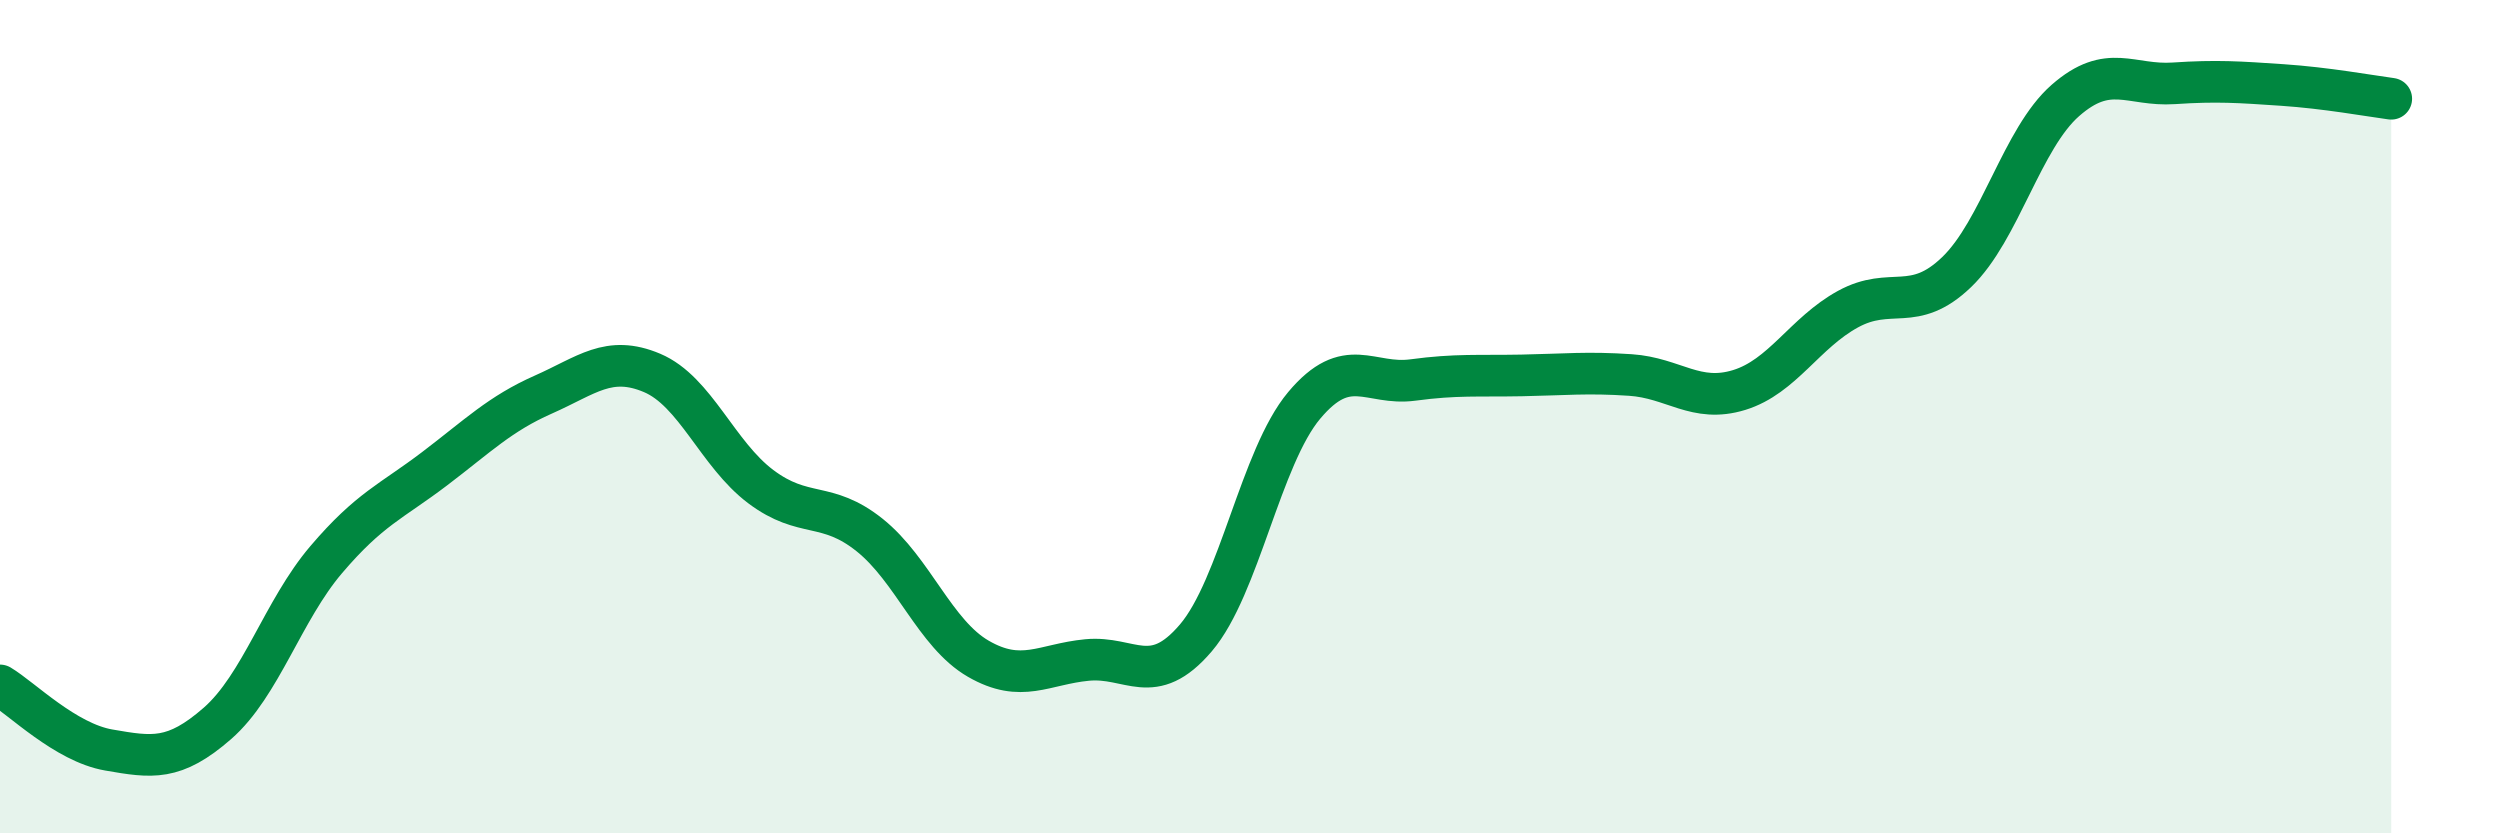 
    <svg width="60" height="20" viewBox="0 0 60 20" xmlns="http://www.w3.org/2000/svg">
      <path
        d="M 0,16.45 C 0.52,16.76 1.57,17.82 2.61,18 C 3.65,18.18 4.18,18.27 5.22,17.36 C 6.26,16.45 6.79,14.65 7.83,13.43 C 8.87,12.21 9.39,12.04 10.43,11.25 C 11.47,10.46 12,9.93 13.04,9.47 C 14.08,9.01 14.61,8.51 15.65,8.95 C 16.69,9.39 17.22,10.9 18.26,11.68 C 19.3,12.46 19.83,12.01 20.87,12.84 C 21.91,13.67 22.44,15.21 23.48,15.81 C 24.52,16.41 25.05,15.94 26.09,15.84 C 27.13,15.74 27.66,16.53 28.7,15.31 C 29.74,14.09 30.26,10.97 31.3,9.73 C 32.34,8.49 32.87,9.26 33.91,9.12 C 34.95,8.98 35.48,9.03 36.52,9.01 C 37.56,8.99 38.09,8.93 39.13,9 C 40.17,9.07 40.7,9.68 41.74,9.36 C 42.78,9.04 43.31,7.99 44.35,7.42 C 45.39,6.85 45.92,7.53 46.96,6.53 C 48,5.53 48.53,3.32 49.57,2.41 C 50.61,1.5 51.13,2.07 52.17,2 C 53.21,1.93 53.74,1.97 54.78,2.04 C 55.82,2.11 56.87,2.3 57.39,2.37L57.39 20L0 20Z"
        fill="#008740"
        opacity="0.1"
        stroke-linecap="round"
        stroke-linejoin="round"
      />
      <path
        d="M 0,16.45 C 0.52,16.76 1.57,17.82 2.61,18 C 3.65,18.18 4.18,18.27 5.22,17.36 C 6.26,16.45 6.79,14.65 7.83,13.43 C 8.87,12.21 9.39,12.04 10.43,11.25 C 11.47,10.46 12,9.93 13.04,9.47 C 14.08,9.01 14.61,8.51 15.65,8.95 C 16.69,9.39 17.22,10.9 18.26,11.68 C 19.3,12.46 19.83,12.01 20.87,12.84 C 21.91,13.67 22.44,15.21 23.48,15.81 C 24.52,16.41 25.05,15.94 26.09,15.84 C 27.13,15.74 27.66,16.53 28.7,15.31 C 29.74,14.09 30.26,10.97 31.3,9.73 C 32.34,8.49 32.87,9.26 33.91,9.12 C 34.95,8.98 35.48,9.03 36.52,9.01 C 37.56,8.99 38.09,8.93 39.13,9 C 40.17,9.07 40.7,9.68 41.74,9.36 C 42.78,9.04 43.31,7.99 44.35,7.42 C 45.39,6.85 45.92,7.53 46.96,6.53 C 48,5.53 48.53,3.32 49.57,2.41 C 50.61,1.5 51.13,2.07 52.17,2 C 53.21,1.93 53.74,1.97 54.78,2.04 C 55.82,2.11 56.87,2.3 57.39,2.37"
        stroke="#008740"
        stroke-width="1"
        fill="none"
        stroke-linecap="round"
        stroke-linejoin="round"
      />
    </svg>
  